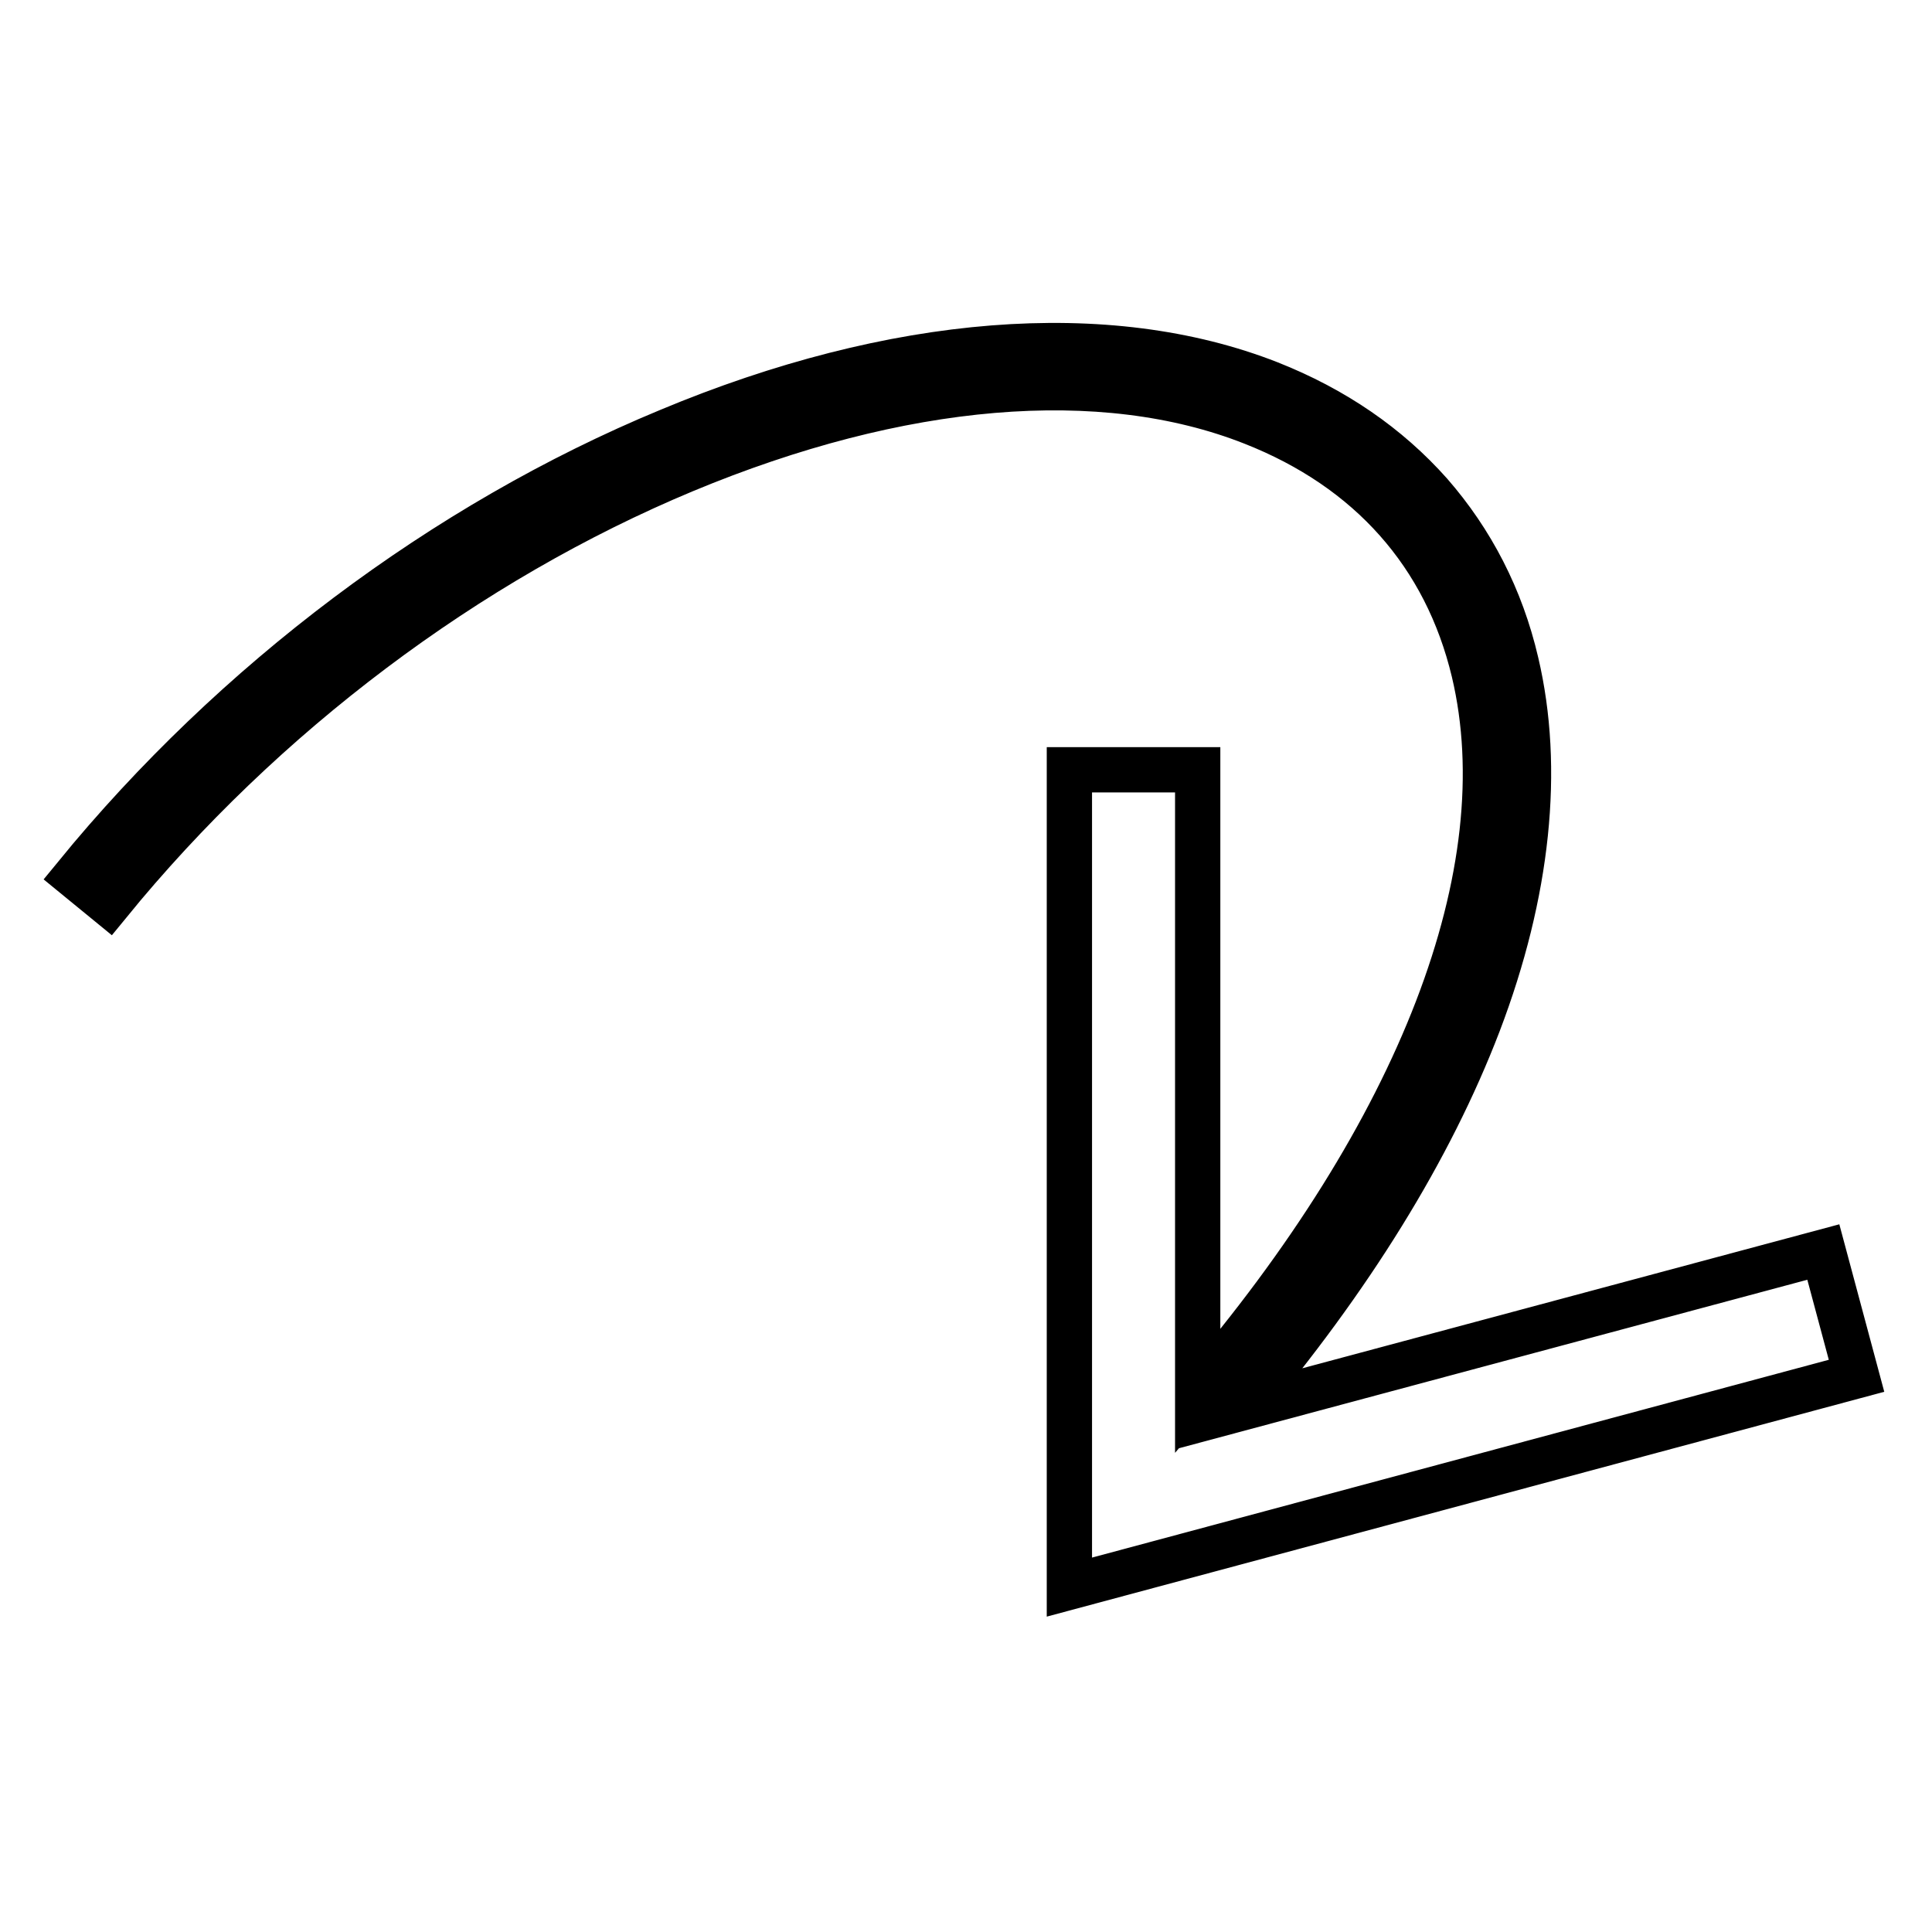 <?xml version="1.0" encoding="utf-8"?>
<!-- Svg Vector Icons : http://www.onlinewebfonts.com/icon -->
<!DOCTYPE svg PUBLIC "-//W3C//DTD SVG 1.1//EN" "http://www.w3.org/Graphics/SVG/1.1/DTD/svg11.dtd">
<svg version="1.1" xmlns="http://www.w3.org/2000/svg" xmlns:xlink="http://www.w3.org/1999/xlink" x="0px" y="0px" viewBox="0 0 256 256" enable-background="new 0 0 256 256" xml:space="preserve">
<g><g><path stroke-width="6" fill-opacity="0" stroke="#000000"  d="M141.7,102.1v108.2l104.3-28l-4.4-16.4l-77.2,20.7c14.5-17.2,25.1-34.3,31.5-51c6.6-17.3,8.3-33.8,5-47.8c-2-8.6-5.9-16.1-11.4-22.4c-5.6-6.3-12.7-11.2-21.3-14.6c-21.4-8.4-49.7-6.2-79.6,6.3C58.9,69.4,31,90.4,10,116.1l4.4,3.6c20.4-25,47.5-45.4,76.3-57.4C119.3,50.4,146,48.1,166,56c15.5,6.1,25.6,17.5,29.3,33c6.3,26.5-7.1,61-36.6,95.4v-82.4H141.7z"/></g></g>
</svg>
